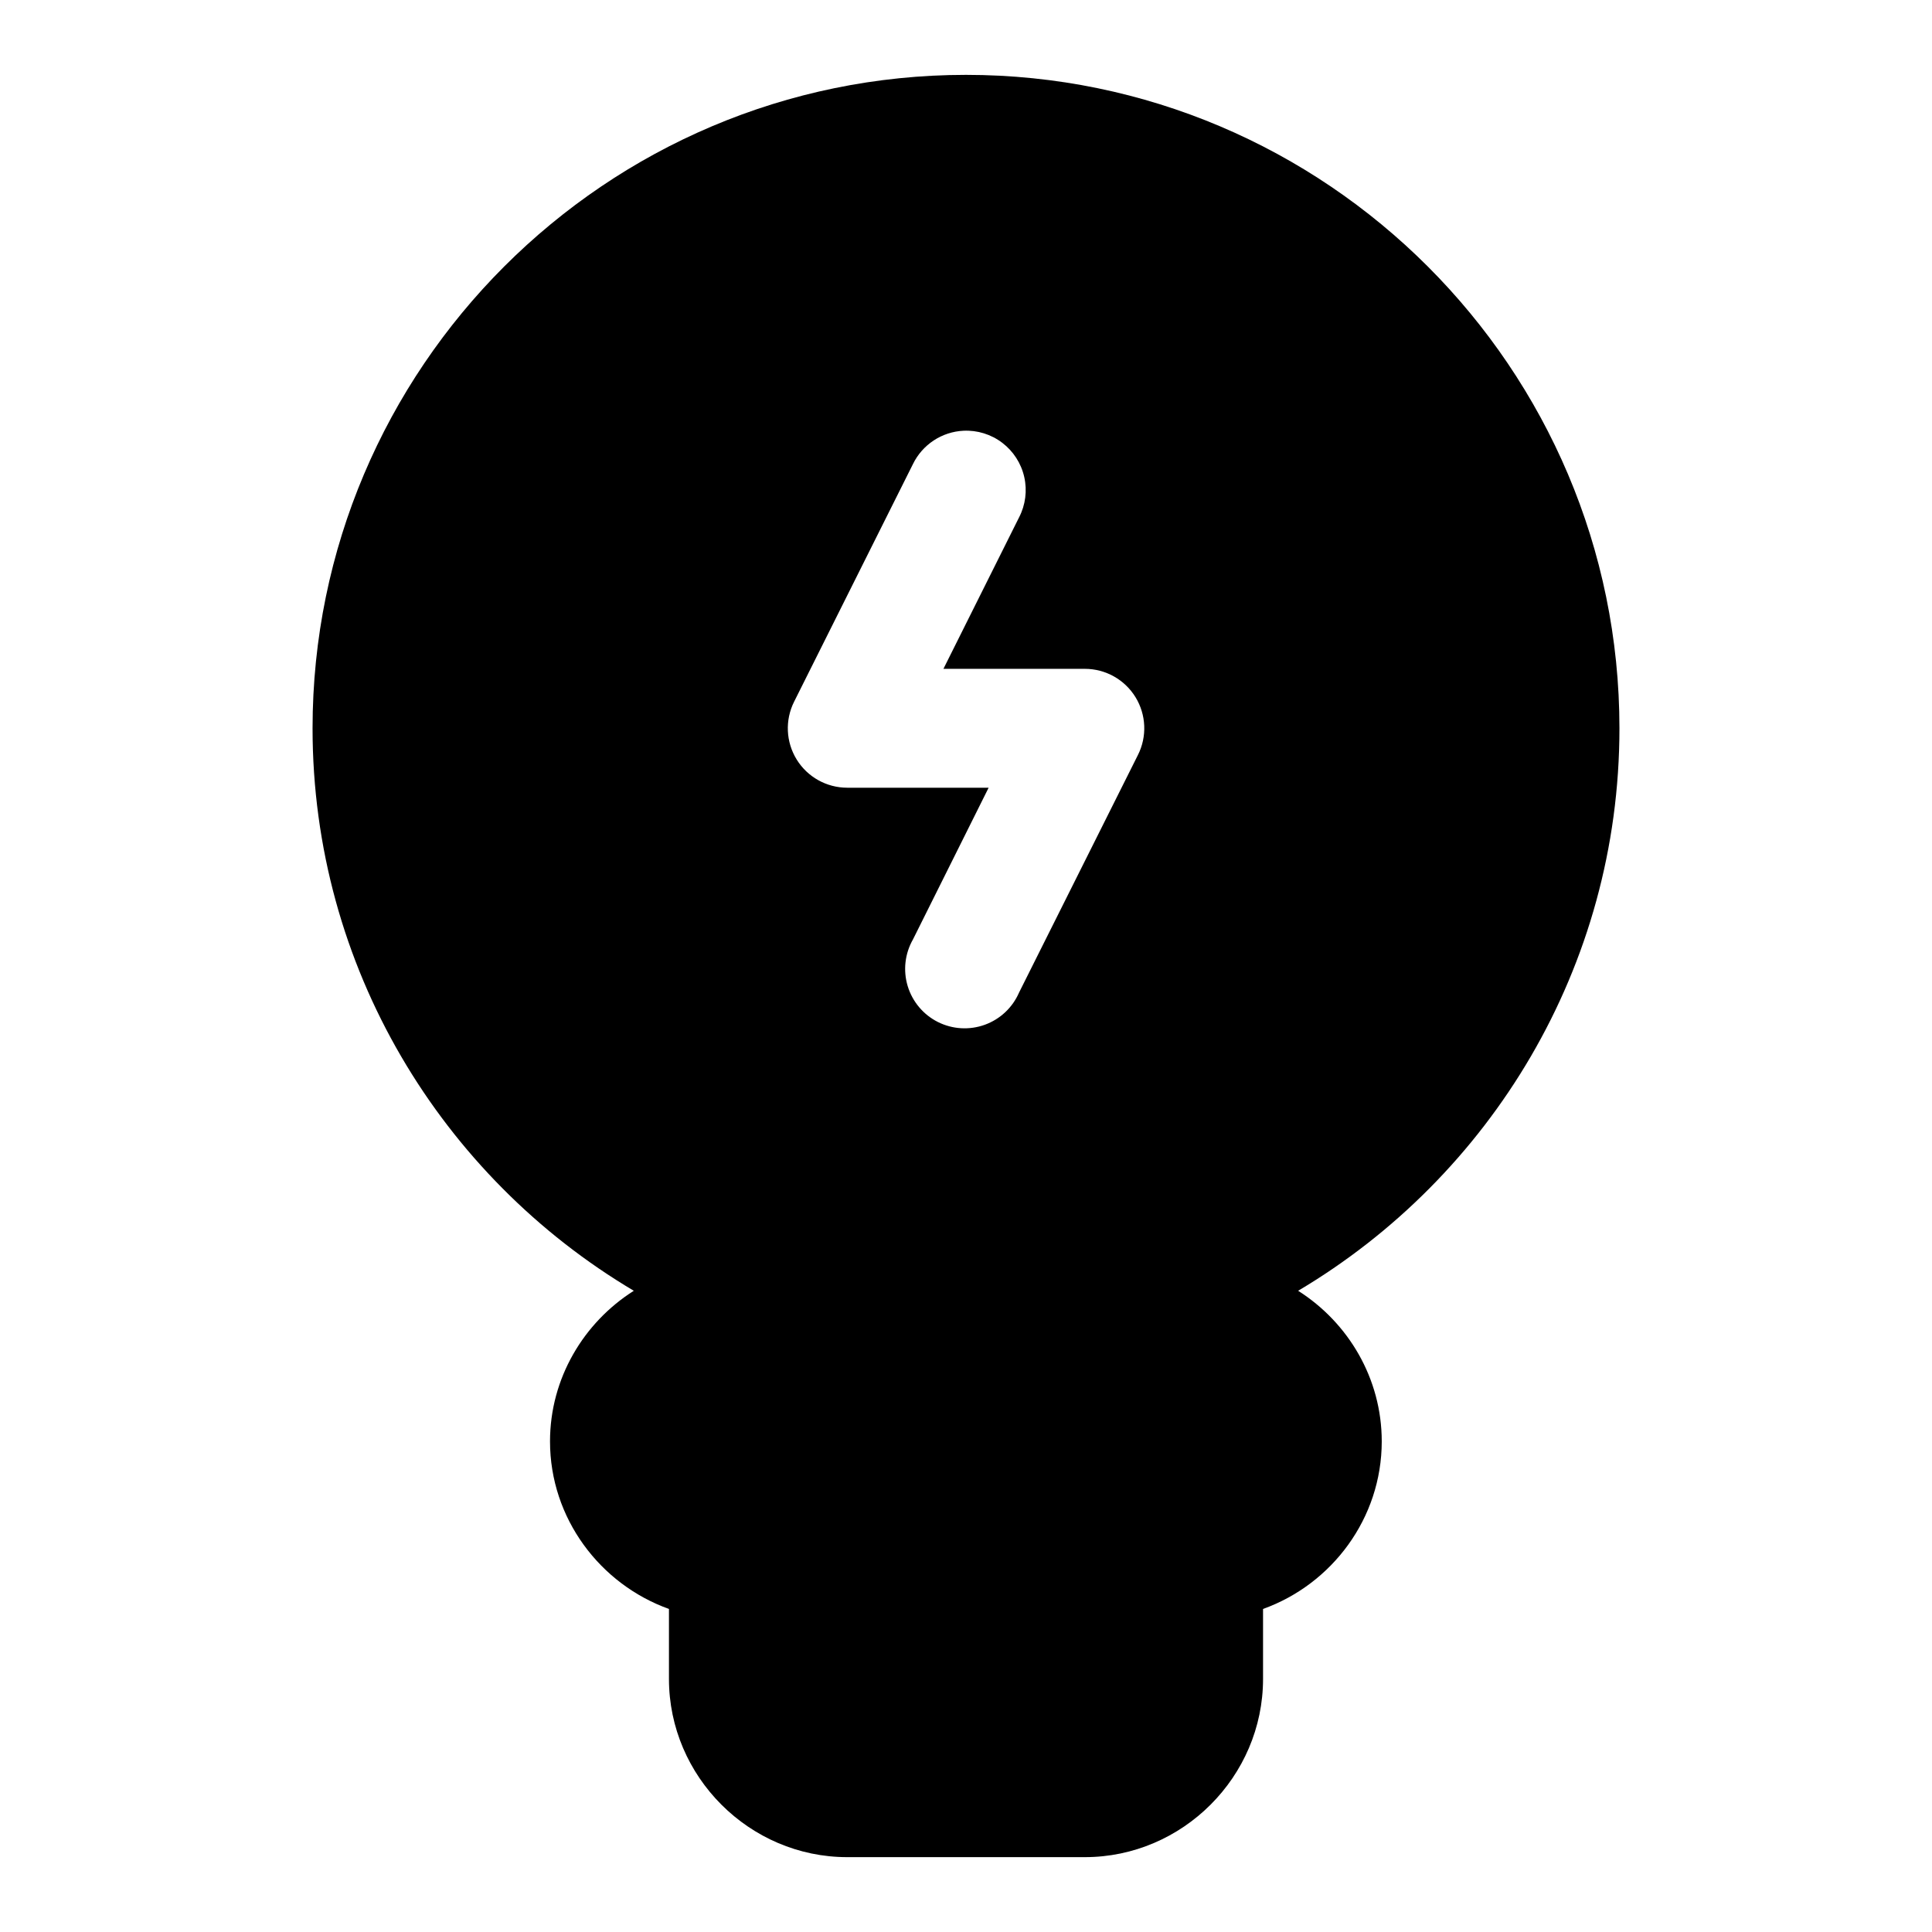 <?xml version="1.0" encoding="UTF-8"?>
<!-- The Best Svg Icon site in the world: iconSvg.co, Visit us! https://iconsvg.co -->
<svg fill="#000000" width="800px" height="800px" version="1.1" viewBox="144 144 512 512" xmlns="http://www.w3.org/2000/svg">
 <path d="m400 163.84c-95.461 0-173.17 77.711-173.17 173.17 0 63.336 34.23 118.85 85.133 149.06-13.273 8.41-22.203 23.199-22.203 39.914 0 20.383 13.258 37.863 31.52 44.406v18.539c0 25.895 21.34 47.234 47.234 47.234h62.977c25.895 0 47.23-21.34 47.23-47.234v-18.539c18.246-6.543 31.457-24.023 31.457-44.406 0-16.715-8.898-31.504-22.156-39.914 50.91-30.211 85.148-85.719 85.148-149.06 0-95.461-77.707-173.17-173.17-173.17zm-0.695 94.312c3.703-0.184 7.352 0.949 10.301 3.191 2.949 2.242 5.016 5.453 5.832 9.07 0.816 3.613 0.332 7.402-1.371 10.691l-20.047 40.145h37.484c5.469 0 10.543 2.84 13.41 7.496 2.863 4.66 3.106 10.473 0.641 15.352l-31.488 62.93c-1.719 3.973-4.996 7.059-9.062 8.539-4.066 1.477-8.562 1.219-12.43-0.715-3.867-1.938-6.769-5.379-8.023-9.52-1.254-4.141-0.75-8.613 1.395-12.371l20.051-40.207h-37.484c-5.457-0.004-10.52-2.832-13.383-7.473-2.867-4.641-3.125-10.434-0.688-15.312l31.504-62.992c1.234-2.531 3.125-4.684 5.477-6.238 2.348-1.551 5.07-2.445 7.883-2.586z" fill-rule="evenodd"/>
</svg>